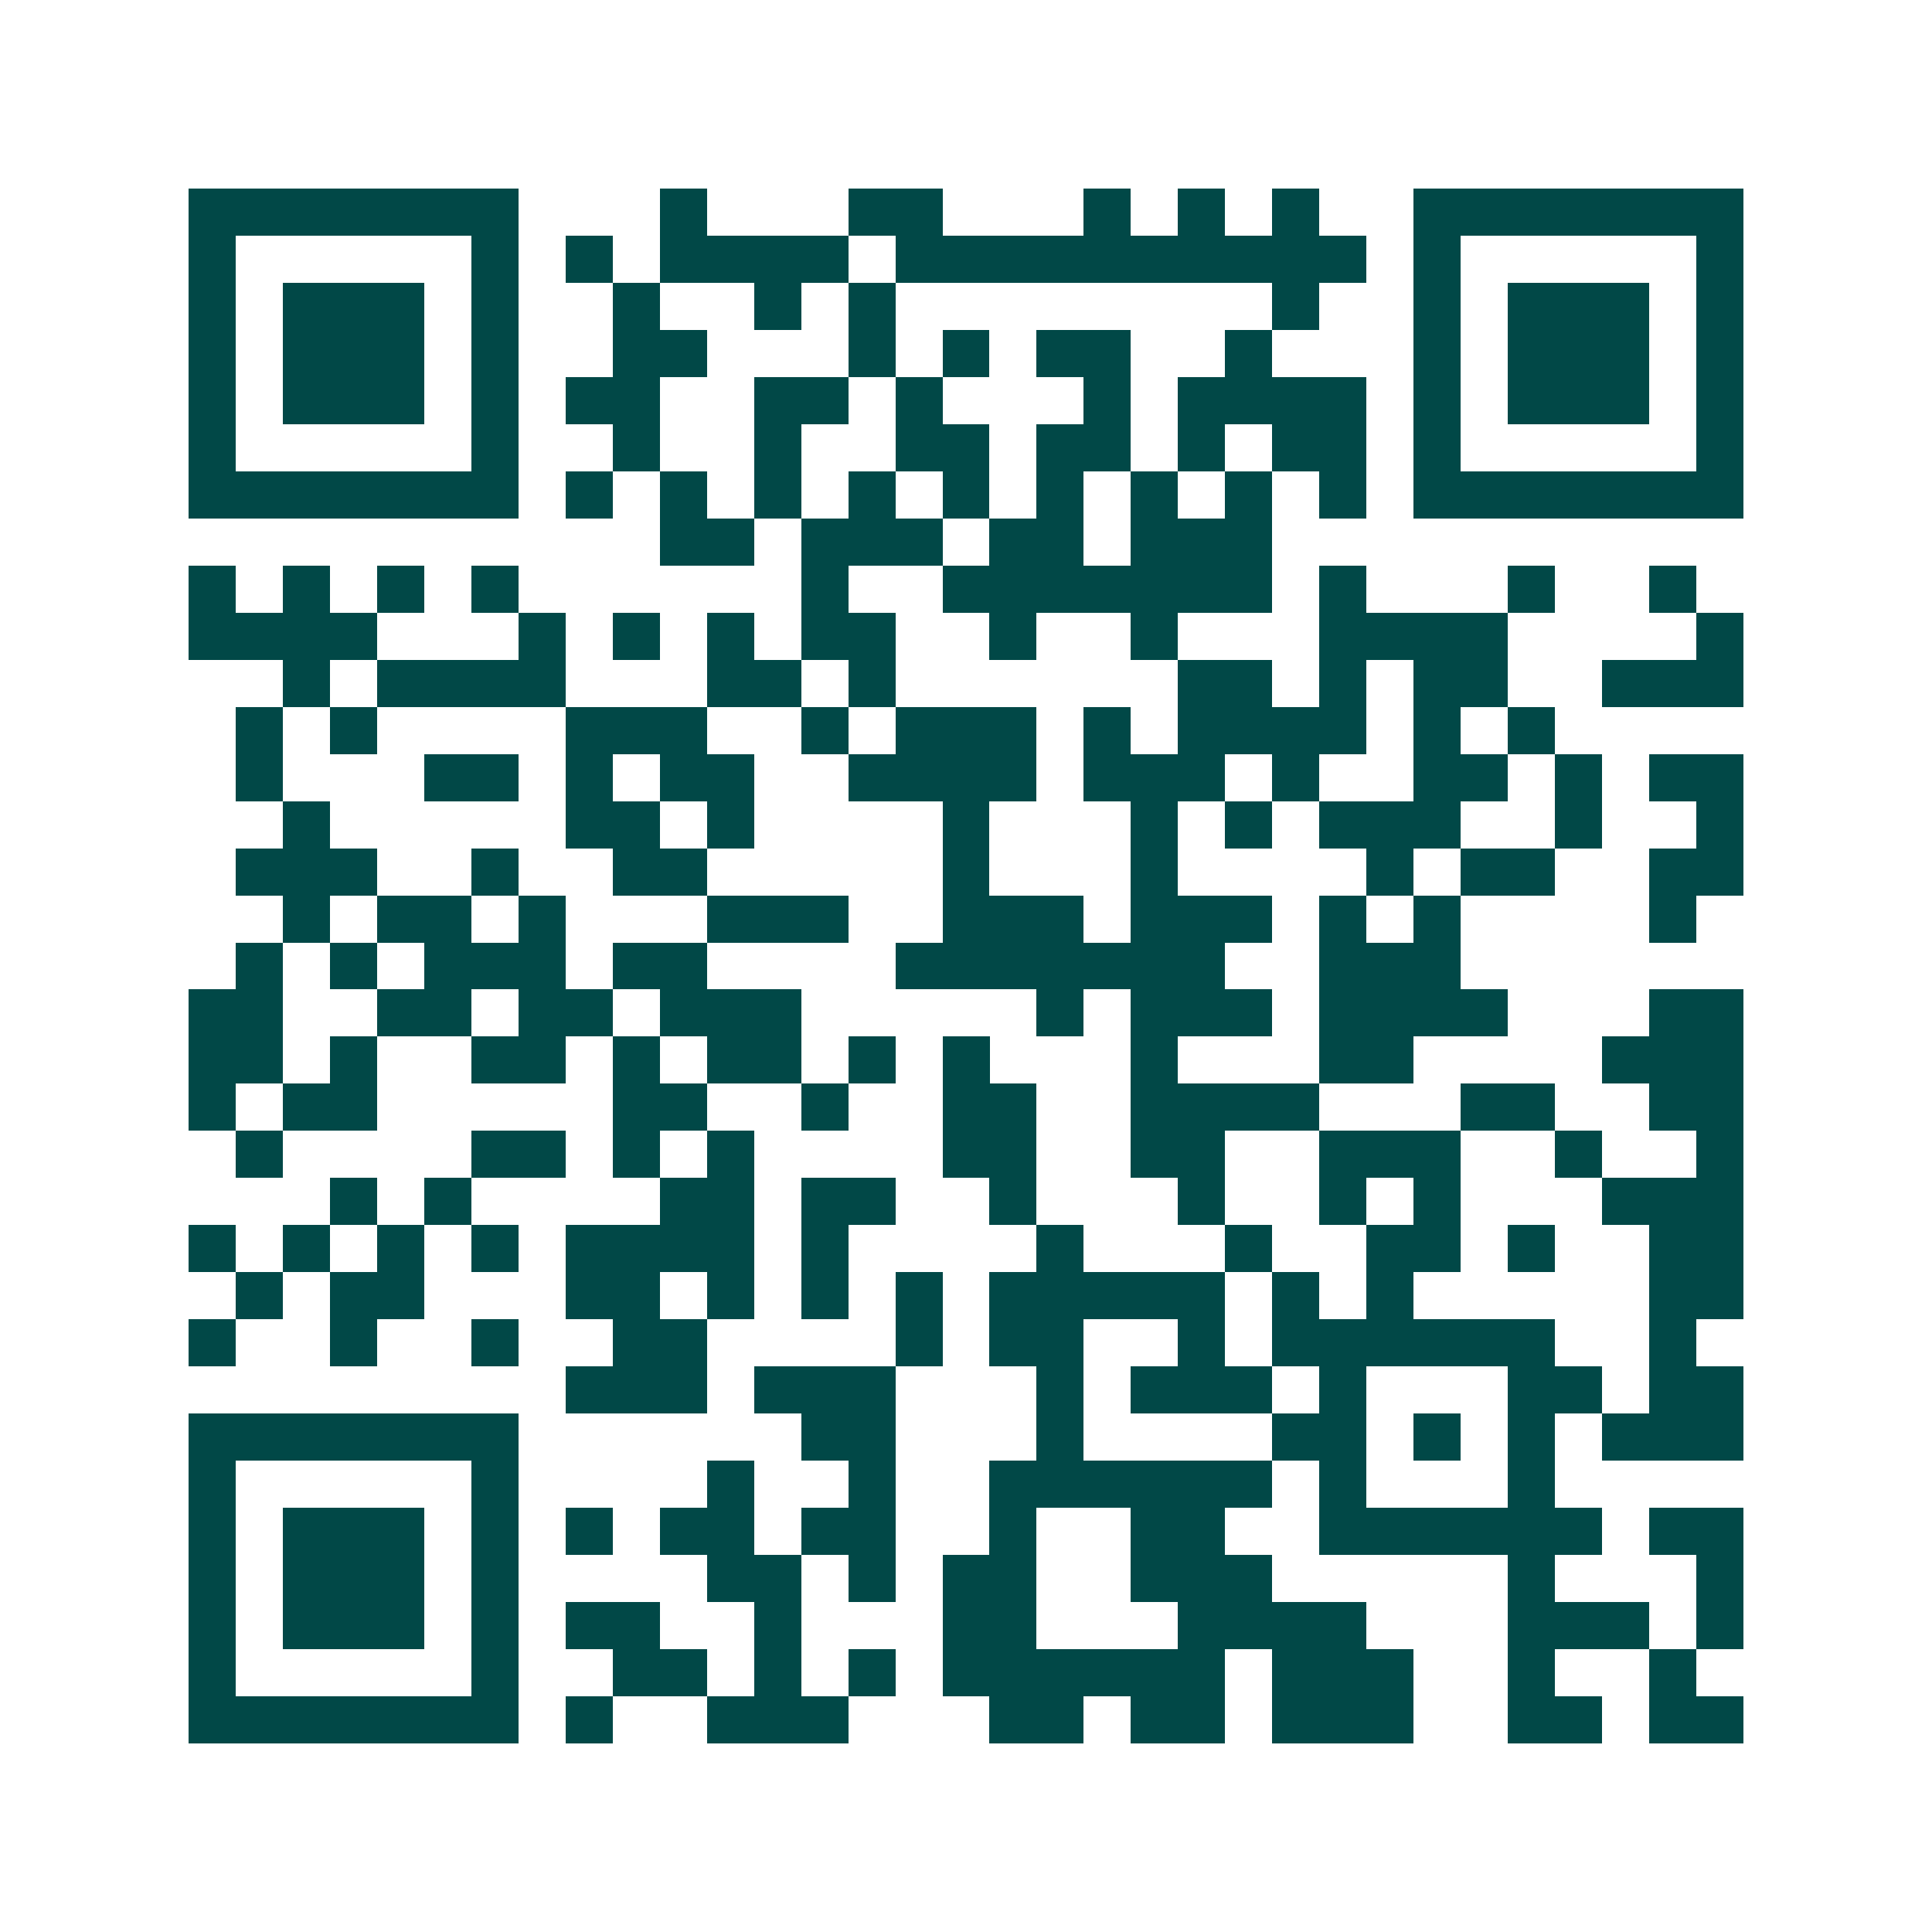 <svg xmlns="http://www.w3.org/2000/svg" width="200" height="200" viewBox="0 0 41 41" shape-rendering="crispEdges"><path fill="#ffffff" d="M0 0h41v41H0z"/><path stroke="#014847" d="M4 4.5h7m3 0h1m3 0h2m3 0h1m1 0h1m1 0h1m2 0h7M4 5.5h1m5 0h1m1 0h1m1 0h4m1 0h10m1 0h1m5 0h1M4 6.5h1m1 0h3m1 0h1m2 0h1m2 0h1m1 0h1m8 0h1m2 0h1m1 0h3m1 0h1M4 7.5h1m1 0h3m1 0h1m2 0h2m3 0h1m1 0h1m1 0h2m2 0h1m3 0h1m1 0h3m1 0h1M4 8.5h1m1 0h3m1 0h1m1 0h2m2 0h2m1 0h1m3 0h1m1 0h4m1 0h1m1 0h3m1 0h1M4 9.5h1m5 0h1m2 0h1m2 0h1m2 0h2m1 0h2m1 0h1m1 0h2m1 0h1m5 0h1M4 10.5h7m1 0h1m1 0h1m1 0h1m1 0h1m1 0h1m1 0h1m1 0h1m1 0h1m1 0h1m1 0h7M14 11.5h2m1 0h3m1 0h2m1 0h3M4 12.5h1m1 0h1m1 0h1m1 0h1m6 0h1m2 0h7m1 0h1m3 0h1m2 0h1M4 13.5h4m3 0h1m1 0h1m1 0h1m1 0h2m2 0h1m2 0h1m3 0h4m4 0h1M6 14.5h1m1 0h4m3 0h2m1 0h1m6 0h2m1 0h1m1 0h2m2 0h3M5 15.5h1m1 0h1m4 0h3m2 0h1m1 0h3m1 0h1m1 0h4m1 0h1m1 0h1M5 16.5h1m3 0h2m1 0h1m1 0h2m2 0h4m1 0h3m1 0h1m2 0h2m1 0h1m1 0h2M6 17.5h1m5 0h2m1 0h1m4 0h1m3 0h1m1 0h1m1 0h3m2 0h1m2 0h1M5 18.5h3m2 0h1m2 0h2m5 0h1m3 0h1m4 0h1m1 0h2m2 0h2M6 19.5h1m1 0h2m1 0h1m3 0h3m2 0h3m1 0h3m1 0h1m1 0h1m4 0h1M5 20.5h1m1 0h1m1 0h3m1 0h2m4 0h7m2 0h3M4 21.5h2m2 0h2m1 0h2m1 0h3m5 0h1m1 0h3m1 0h4m3 0h2M4 22.5h2m1 0h1m2 0h2m1 0h1m1 0h2m1 0h1m1 0h1m3 0h1m3 0h2m4 0h3M4 23.5h1m1 0h2m5 0h2m2 0h1m2 0h2m2 0h4m3 0h2m2 0h2M5 24.5h1m4 0h2m1 0h1m1 0h1m4 0h2m2 0h2m2 0h3m2 0h1m2 0h1M7 25.5h1m1 0h1m4 0h2m1 0h2m2 0h1m3 0h1m2 0h1m1 0h1m3 0h3M4 26.5h1m1 0h1m1 0h1m1 0h1m1 0h4m1 0h1m4 0h1m3 0h1m2 0h2m1 0h1m2 0h2M5 27.5h1m1 0h2m3 0h2m1 0h1m1 0h1m1 0h1m1 0h5m1 0h1m1 0h1m5 0h2M4 28.5h1m2 0h1m2 0h1m2 0h2m4 0h1m1 0h2m2 0h1m1 0h6m2 0h1M12 29.5h3m1 0h3m3 0h1m1 0h3m1 0h1m3 0h2m1 0h2M4 30.5h7m6 0h2m3 0h1m4 0h2m1 0h1m1 0h1m1 0h3M4 31.5h1m5 0h1m4 0h1m2 0h1m2 0h6m1 0h1m3 0h1M4 32.5h1m1 0h3m1 0h1m1 0h1m1 0h2m1 0h2m2 0h1m2 0h2m2 0h6m1 0h2M4 33.5h1m1 0h3m1 0h1m4 0h2m1 0h1m1 0h2m2 0h3m5 0h1m3 0h1M4 34.5h1m1 0h3m1 0h1m1 0h2m2 0h1m3 0h2m3 0h4m3 0h3m1 0h1M4 35.5h1m5 0h1m2 0h2m1 0h1m1 0h1m1 0h6m1 0h3m2 0h1m2 0h1M4 36.5h7m1 0h1m2 0h3m3 0h2m1 0h2m1 0h3m2 0h2m1 0h2"/></svg>
